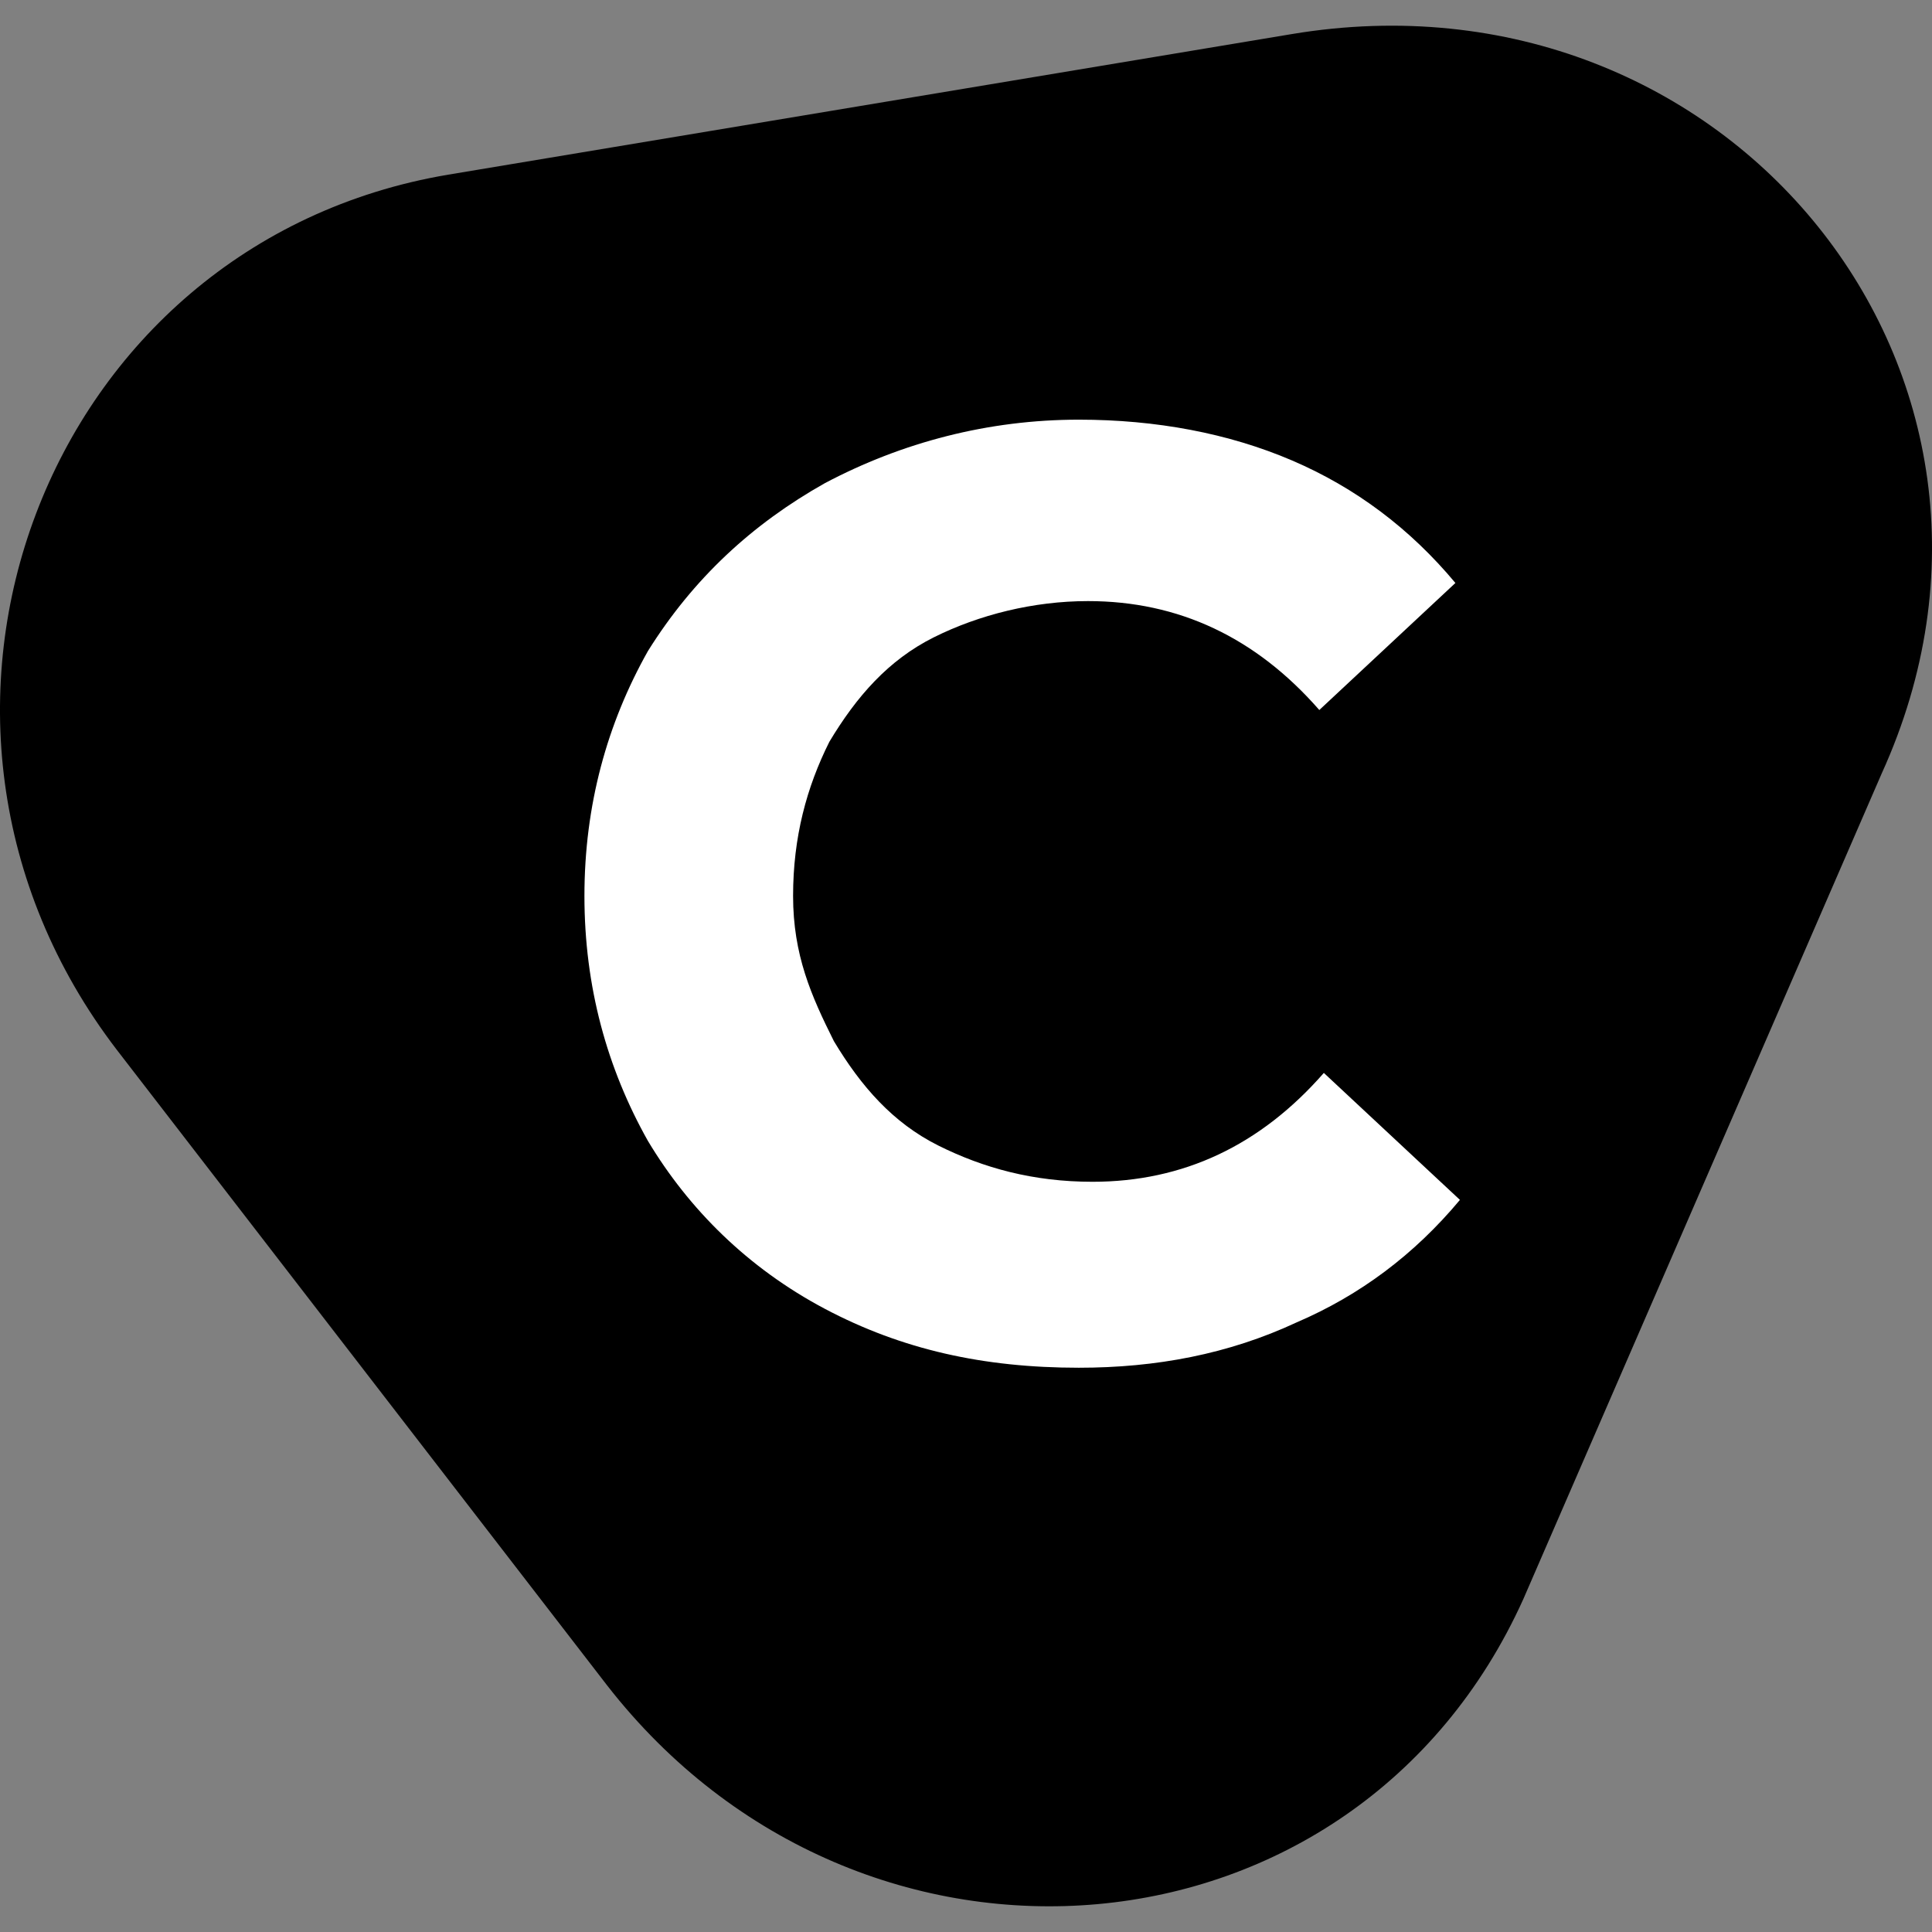 <svg width="32" height="32" viewBox="0 0 32 32" fill="none" xmlns="http://www.w3.org/2000/svg">
<rect x="0" y="0" width="32" height="32" fill="#808080" stroke="none"/>
<path d="M21.399 0.564C28.613 -0.638 34.173 6.199 31.167 12.811L25.231 26.486C22.451 32.647 14.262 33.323 10.054 27.913L1.939 17.394C-2.268 11.909 0.737 4.02 7.424 2.893L21.399 0.564Z" fill="#069BE8" style="fill:#069BE8;fill:color(display-p3 0.024 0.608 0.91);fill-opacity:1;"/>
<path d="M17.869 22.654C16.291 22.654 14.939 22.354 13.662 21.678C12.384 21.001 11.408 20.025 10.732 18.898C10.055 17.695 9.68 16.343 9.68 14.84C9.68 13.338 10.055 11.985 10.732 10.783C11.483 9.581 12.46 8.679 13.662 8.003C14.939 7.327 16.367 6.951 17.869 6.951C19.147 6.951 20.349 7.176 21.401 7.627C22.453 8.078 23.354 8.754 24.106 9.656L21.852 11.76C20.8 10.557 19.522 9.956 18.02 9.956C17.118 9.956 16.216 10.182 15.465 10.557C14.714 10.933 14.188 11.534 13.737 12.286C13.361 13.037 13.136 13.864 13.136 14.84C13.136 15.817 13.436 16.493 13.812 17.245C14.263 17.996 14.789 18.597 15.54 18.973C16.291 19.348 17.118 19.574 18.095 19.574C19.598 19.574 20.875 18.973 21.927 17.771L24.181 19.874C23.429 20.776 22.528 21.452 21.476 21.903C20.349 22.429 19.147 22.654 17.869 22.654Z" fill="white" style="fill:white;fill-opacity:1;"/>
</svg>
